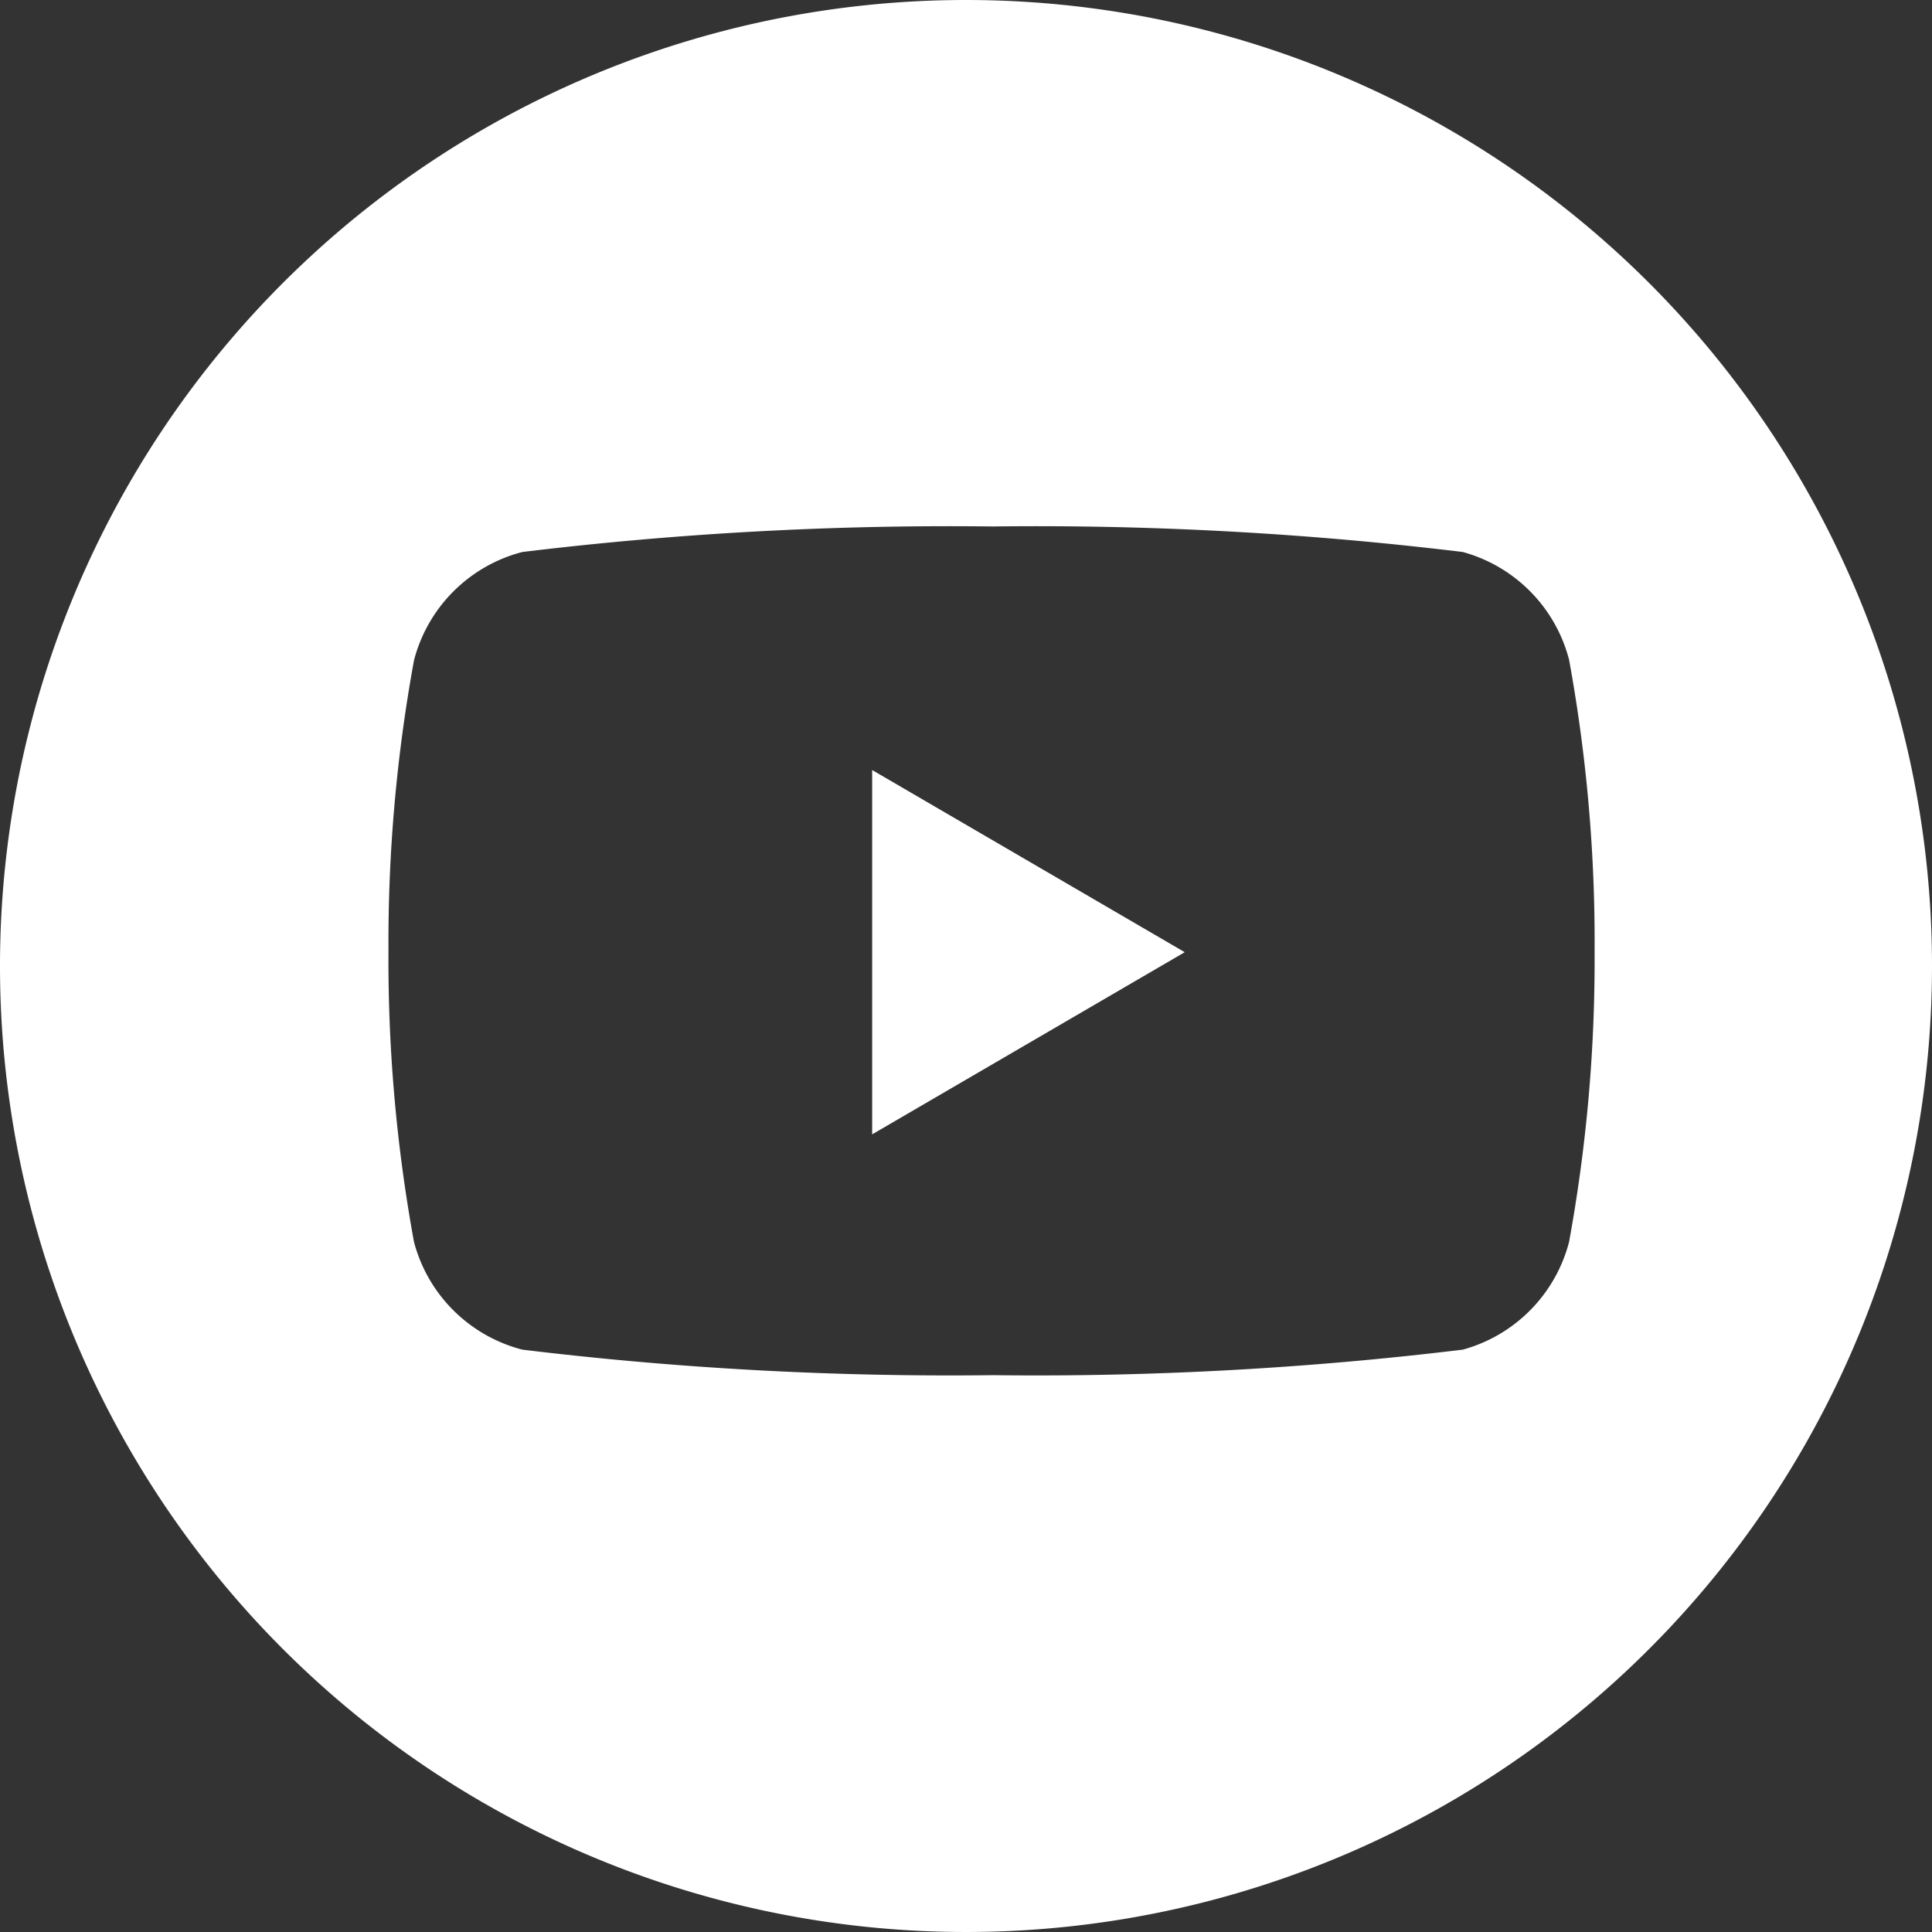 <svg xmlns="http://www.w3.org/2000/svg" viewBox="0 0 28 28"><rect x="0" y="0" width="28" height="28" fill="#333333" stroke="none"/><defs><style>.cls-1{fill:#fff;fill-rule:evenodd;}</style></defs><title>ic_youtube</title><g id="レイヤー_2" data-name="レイヤー 2"><g id="レイヤー_1-2" data-name="レイヤー 1"><polygon class="cls-1" points="12.64 16.44 17.17 13.8 12.64 11.16 12.64 16.44"/><path class="cls-1" d="M14,0A14,14,0,1,0,28,14,14,14,0,0,0,14,0Zm8.74,18a2.19,2.19,0,0,1-1.54,1.56,51.29,51.29,0,0,1-6.81.37,51.43,51.43,0,0,1-6.82-.37A2.19,2.19,0,0,1,6,18a22.7,22.7,0,0,1-.37-4.23A22.7,22.7,0,0,1,6,9.57,2.19,2.19,0,0,1,7.57,8a51.43,51.43,0,0,1,6.82-.37A51.29,51.29,0,0,1,21.2,8a2.19,2.19,0,0,1,1.54,1.56,22.7,22.7,0,0,1,.37,4.23A22.7,22.7,0,0,1,22.74,18Z"/></g></g></svg>